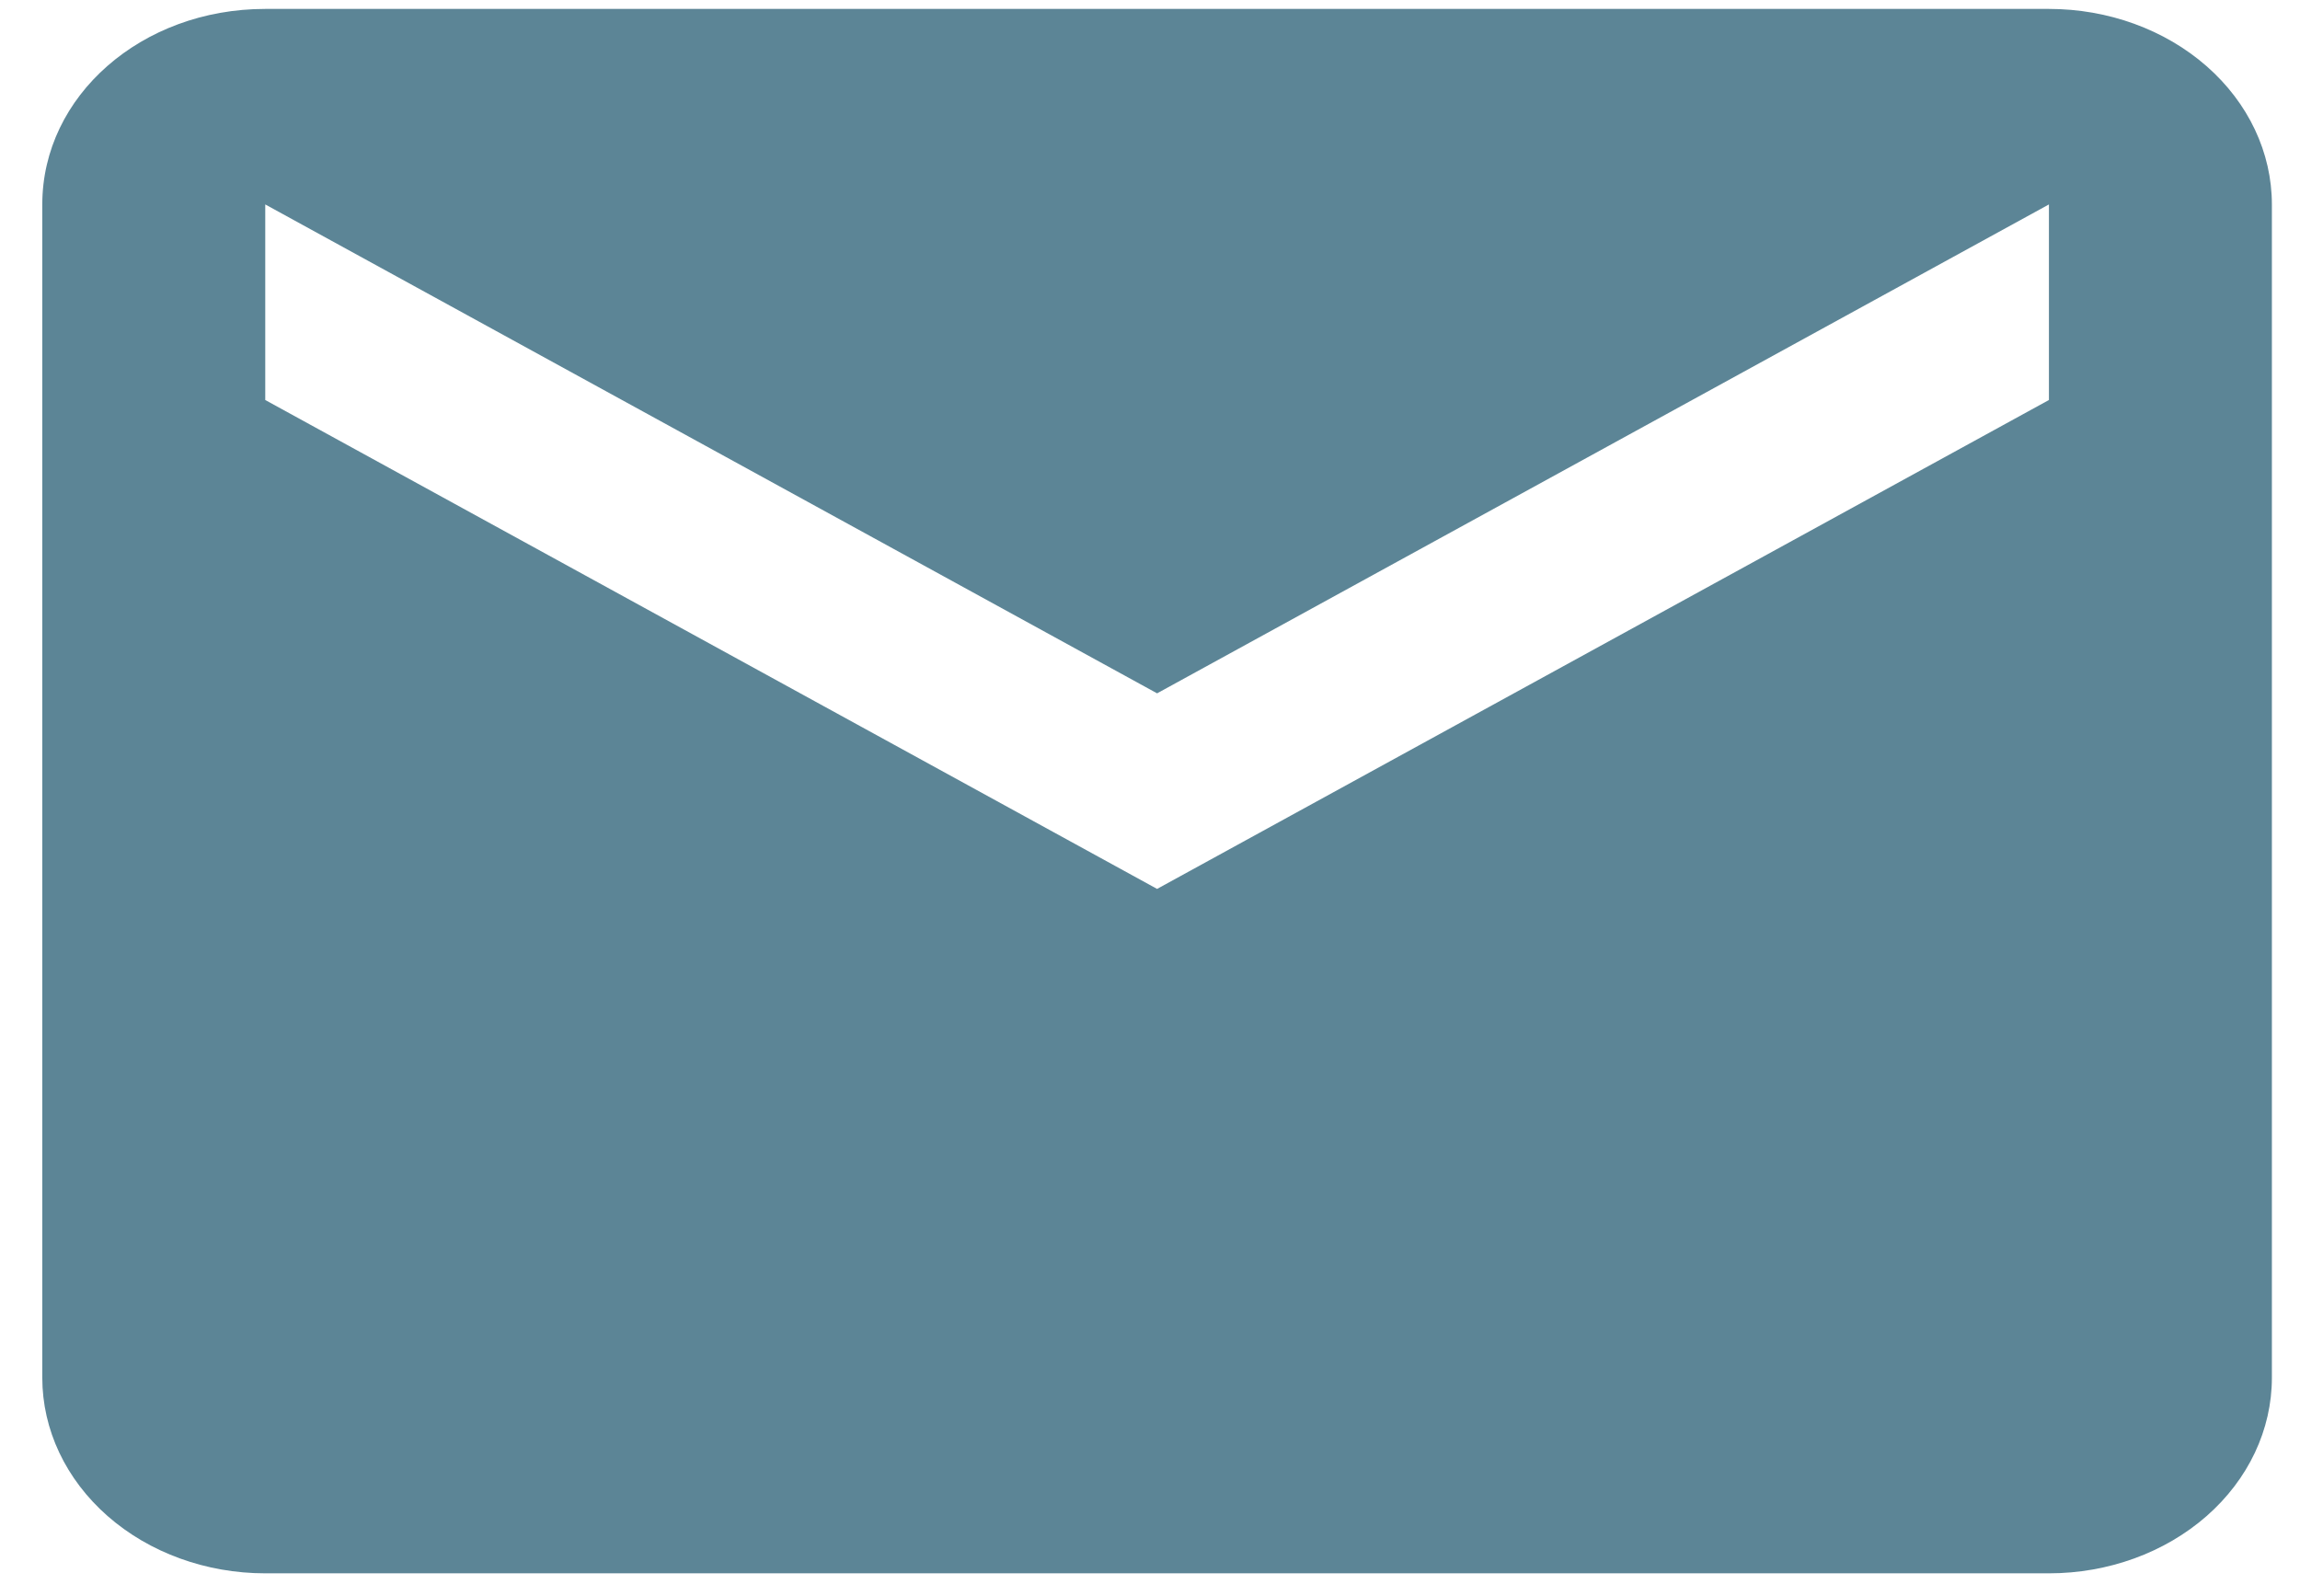 <svg xmlns="http://www.w3.org/2000/svg" width="49" height="34" viewBox="0 0 49 34" fill="none"><path d="M43.651 8.523L24.651 18.94L5.651 8.523V4.356L24.651 14.773L43.651 4.356M43.651 0.19H5.651C3.015 0.19 0.901 2.044 0.901 4.356V29.356C0.901 30.462 1.402 31.521 2.293 32.303C3.183 33.084 4.392 33.523 5.651 33.523H43.651C44.911 33.523 46.119 33.084 47.01 32.303C47.901 31.521 48.401 30.462 48.401 29.356V4.356C48.401 3.251 47.901 2.192 47.01 1.41C46.119 0.629 44.911 0.19 43.651 0.19Z" fill="#5C8596"></path></svg>